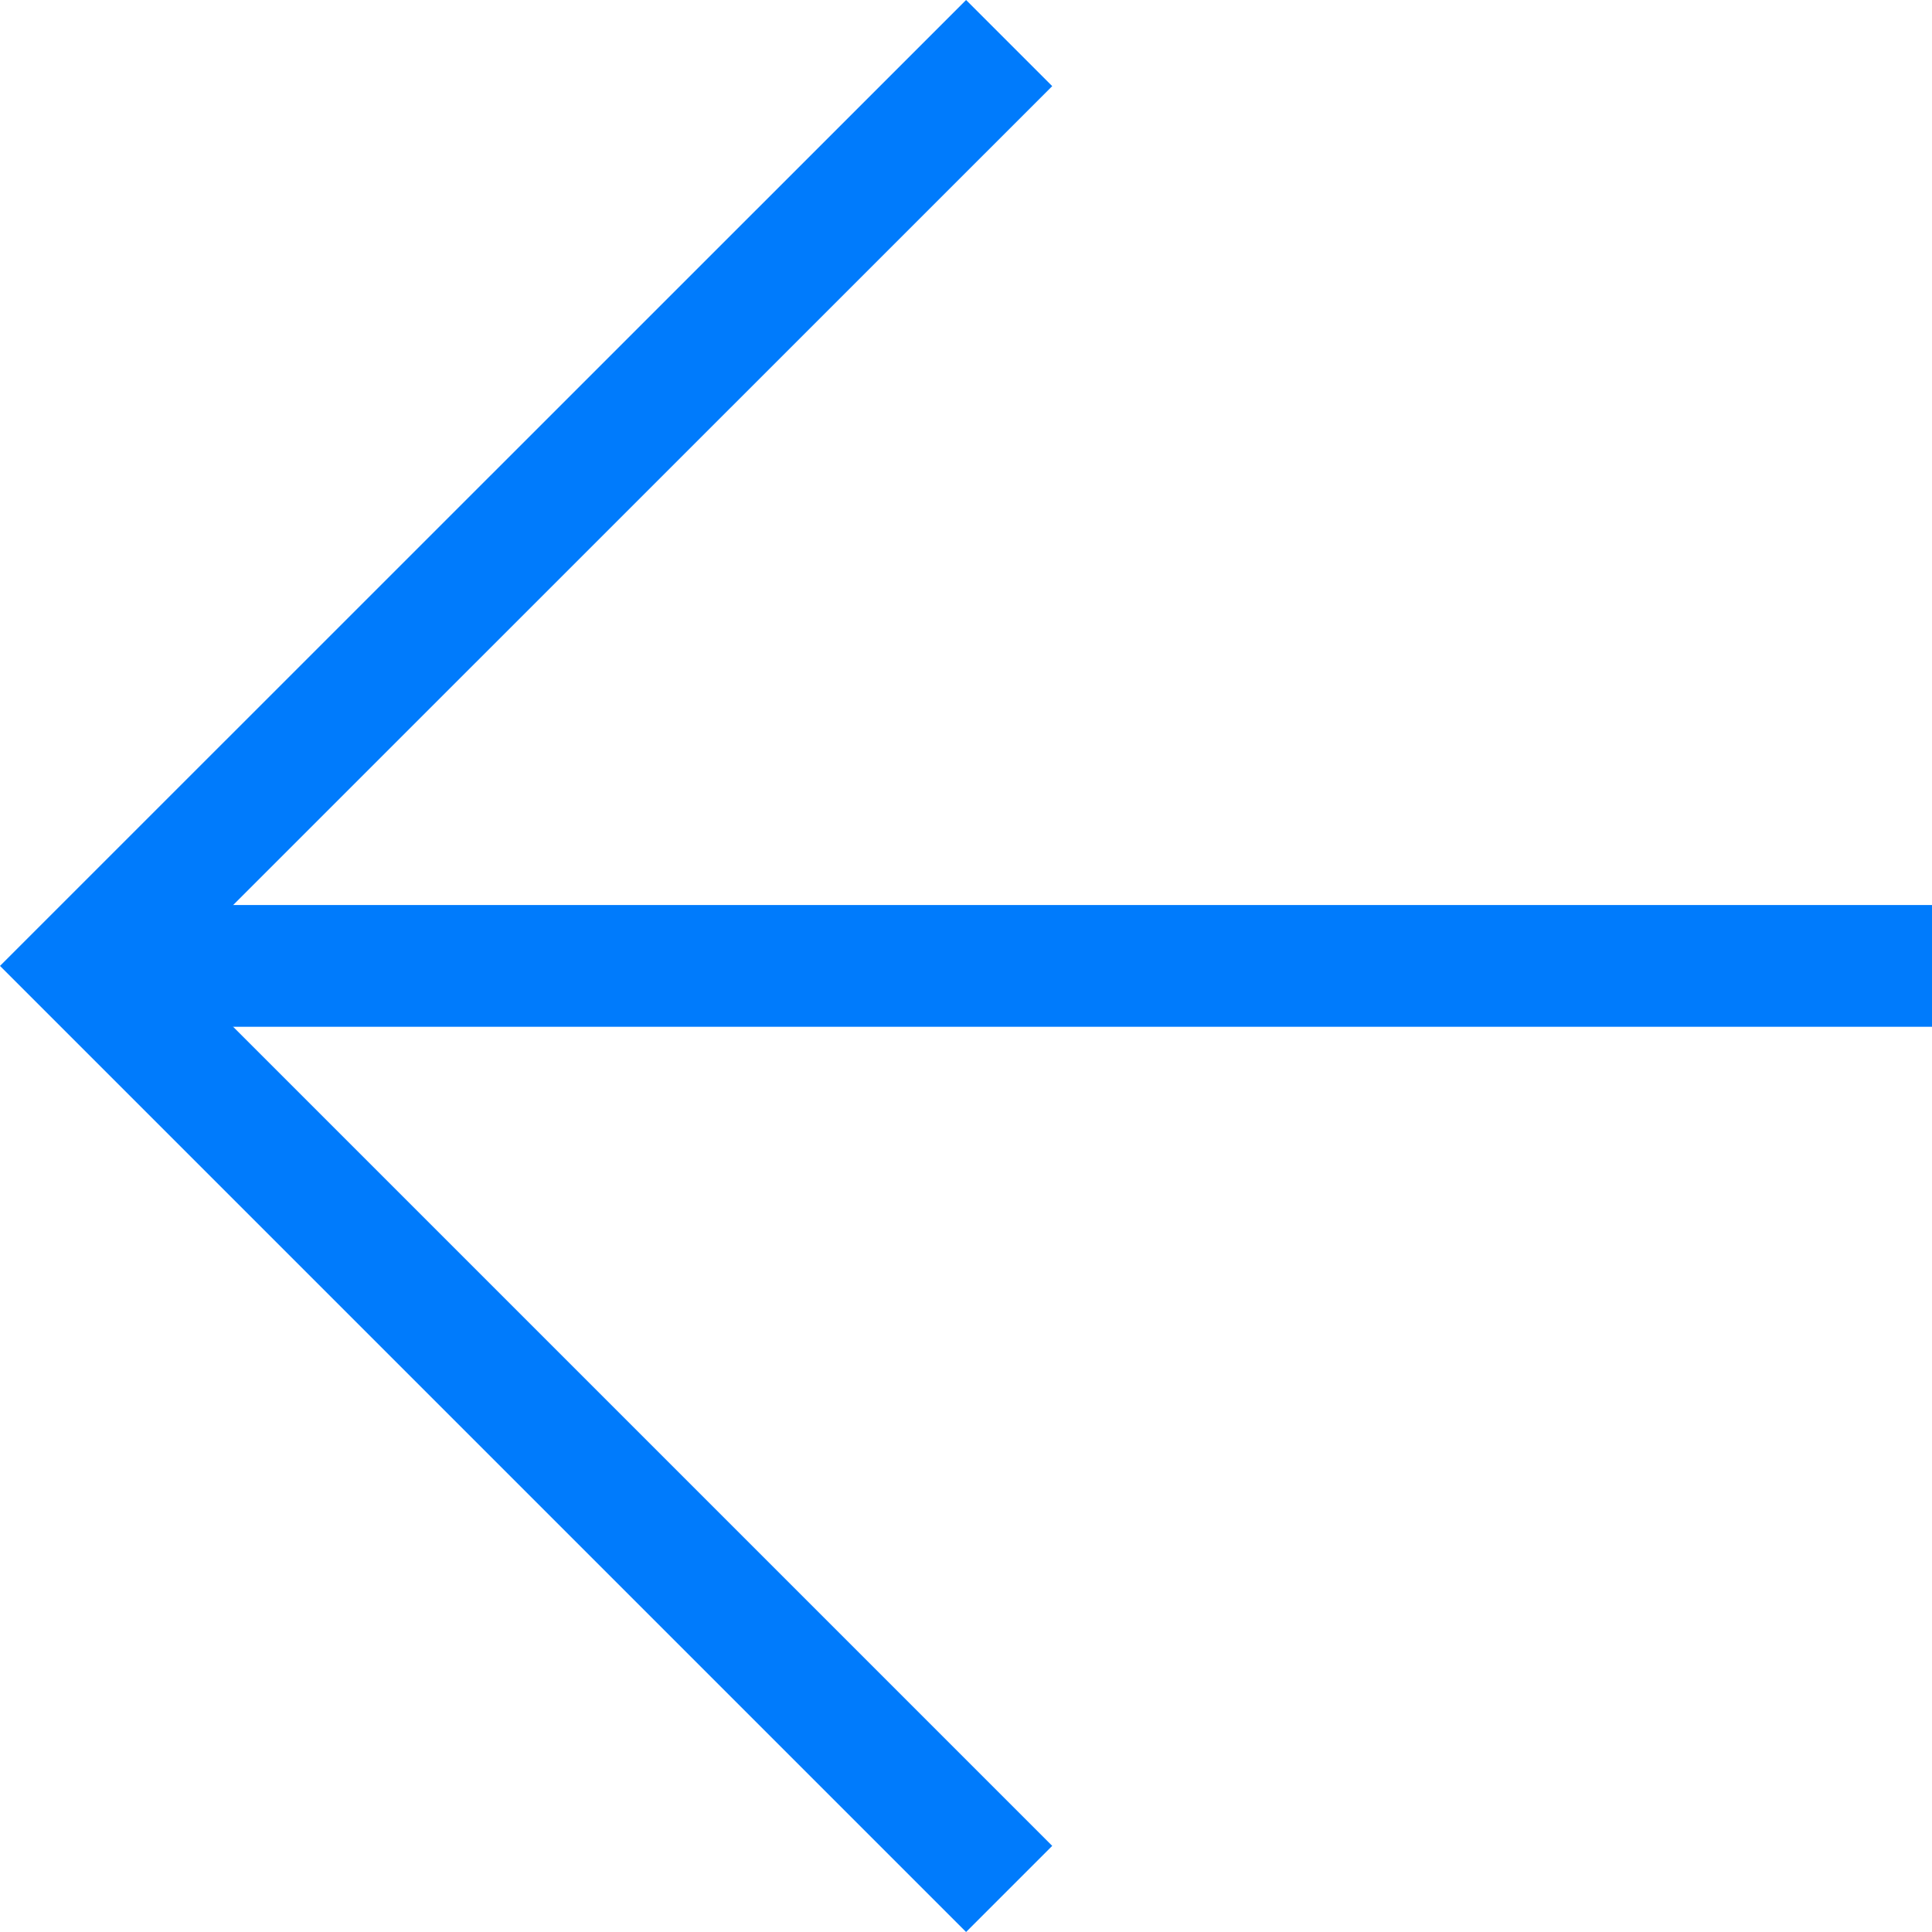 <?xml version="1.0" encoding="UTF-8"?> <svg xmlns="http://www.w3.org/2000/svg" width="183" height="183" viewBox="0 0 183 183" fill="none"><g clip-path="url(#clip0_227411_59)"><path d="M8.158 85.725H183V97.257H8.158V85.725Z" fill="#007BFC"></path><path d="M91.509 183L99.667 174.842L16.317 91.491L99.667 8.158L91.509 0L3.2272e-06 91.491L91.509 183Z" fill="#007BFC"></path></g><defs><clipPath id="clip0_227411_59"><rect width="183" height="183" fill="white" transform="matrix(-1 0 0 1 183 0)"></rect></clipPath></defs></svg> 